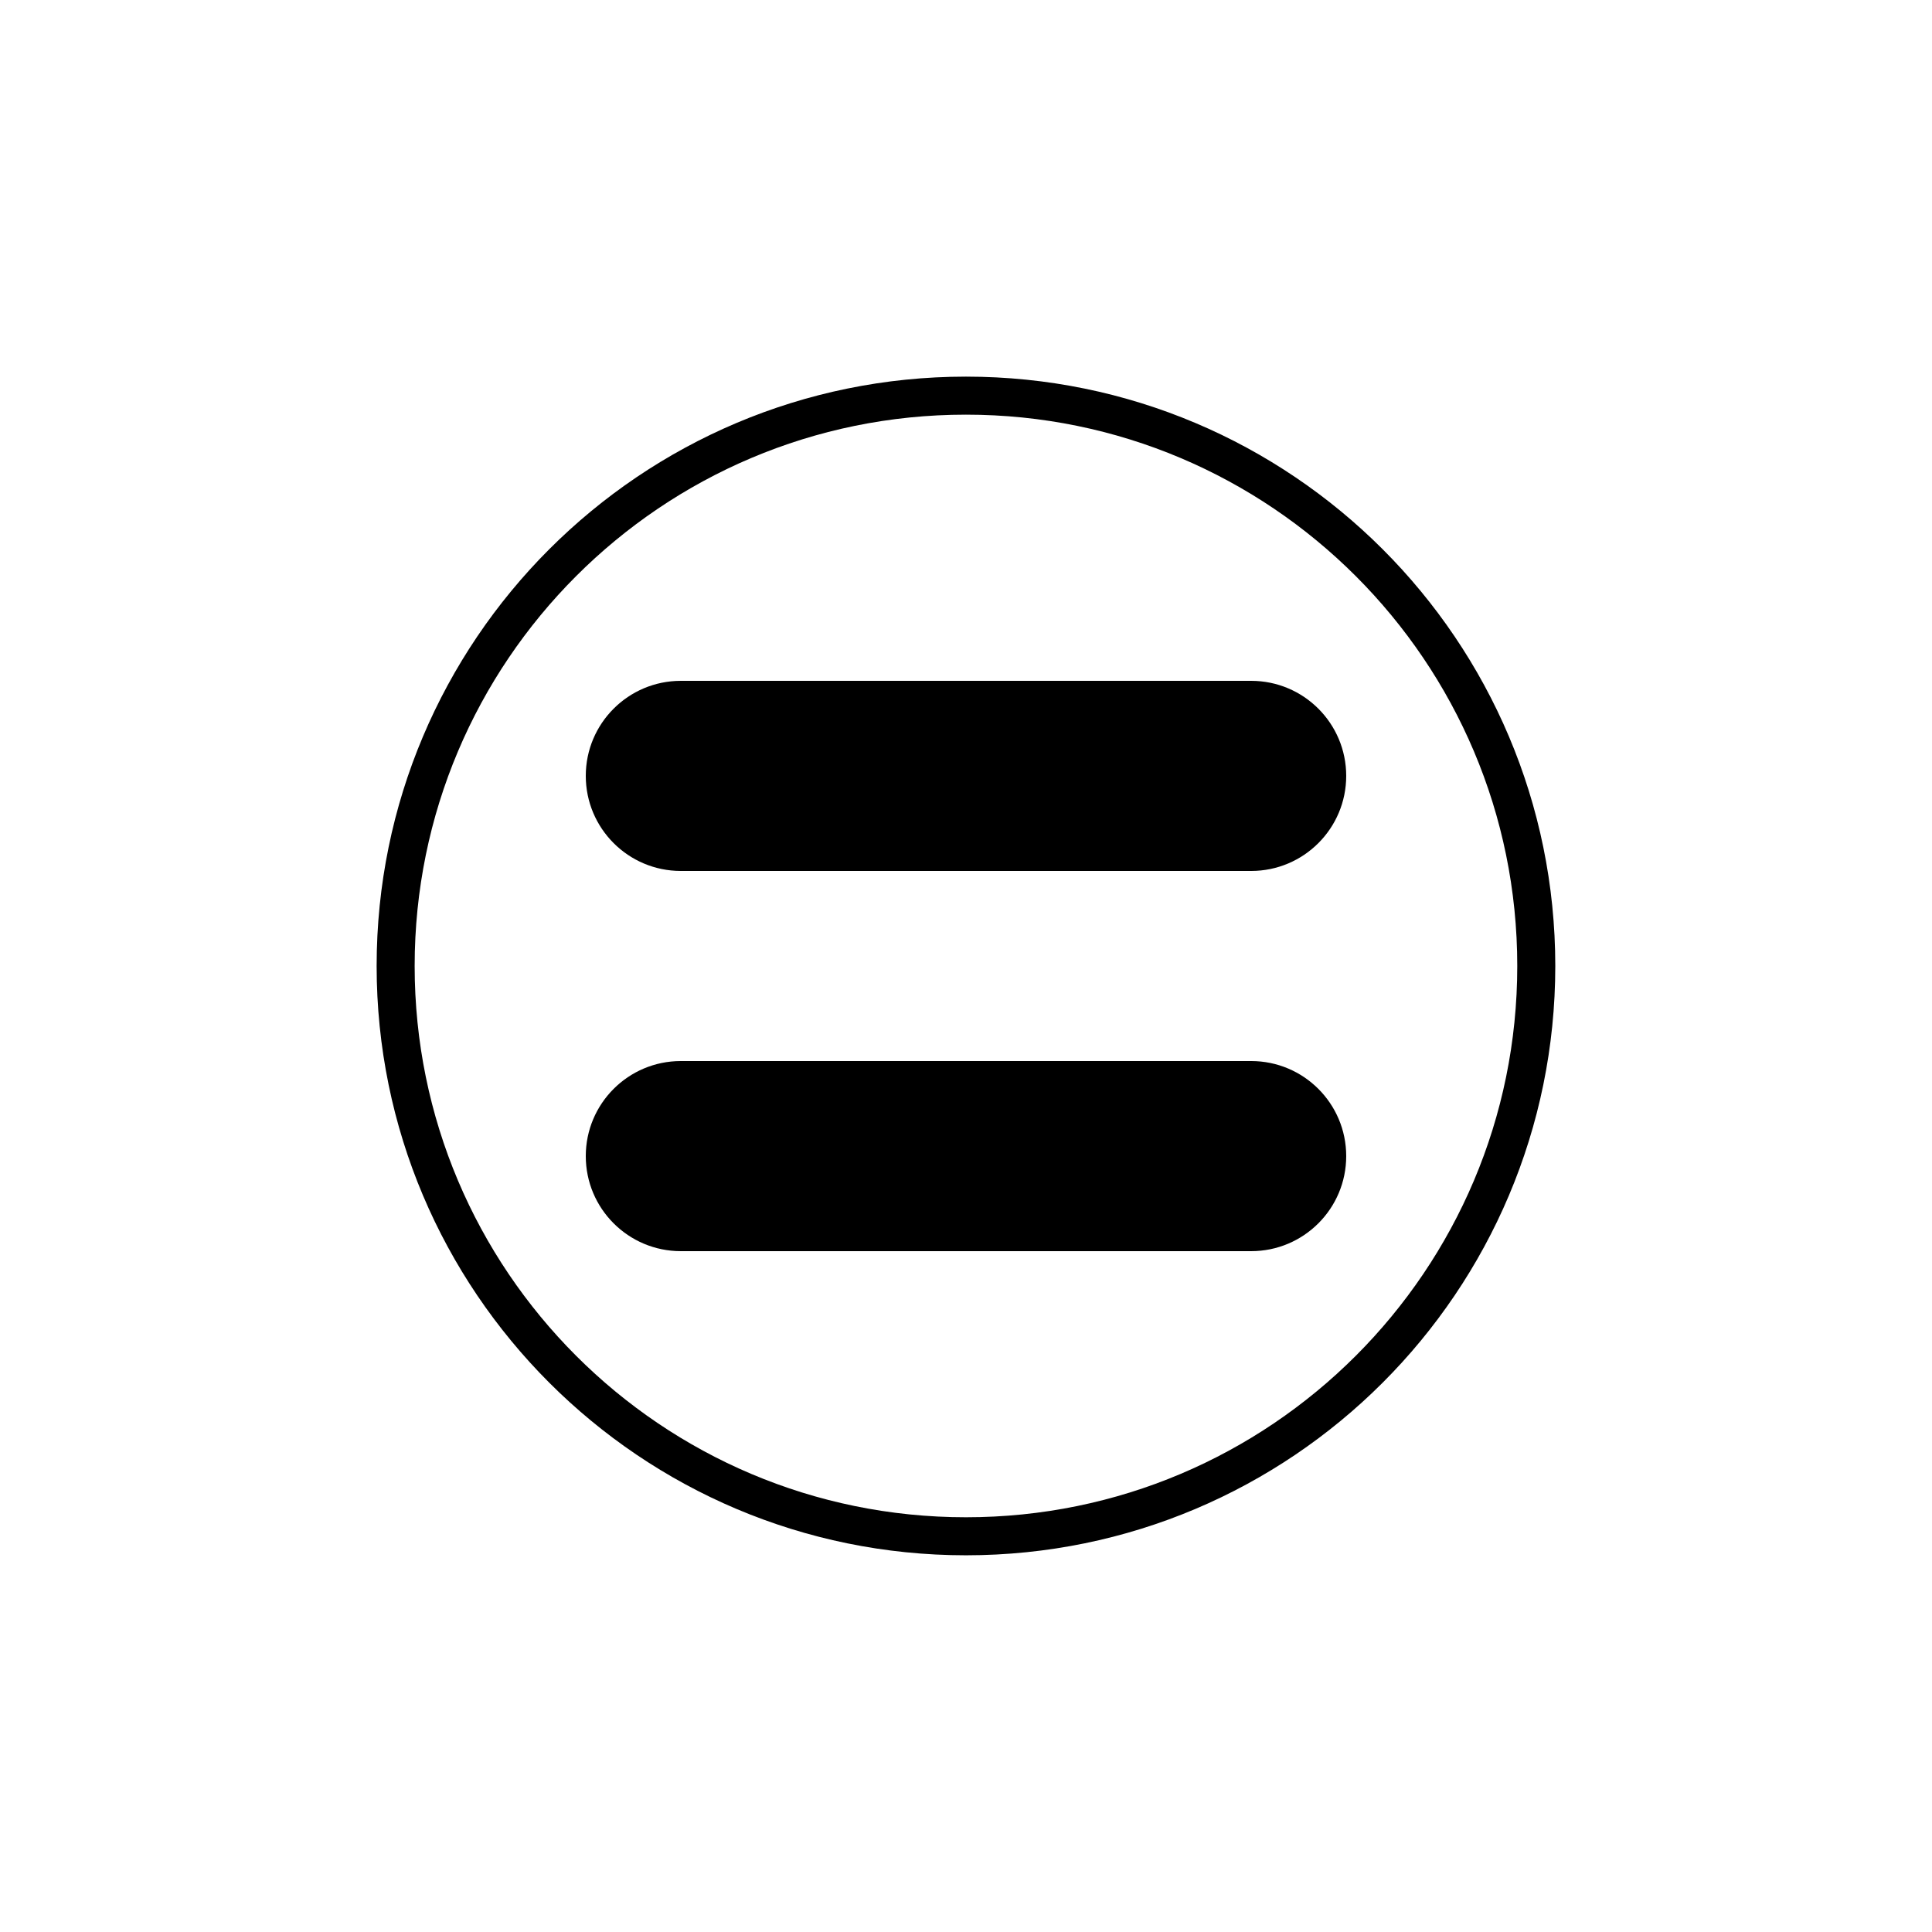 <?xml version="1.0" encoding="UTF-8"?>
<!-- Uploaded to: ICON Repo, www.svgrepo.com, Generator: ICON Repo Mixer Tools -->
<svg width="800px" height="800px" version="1.1" viewBox="144 144 512 512" xmlns="http://www.w3.org/2000/svg">
 <defs>
  <clipPath id="a">
   <path d="m148.09 148.09h503.81v503.81h-503.81z"/>
  </clipPath>
 </defs>
 <g clip-path="url(#a)">
  <path transform="matrix(5.038 0 0 5.038 148.09 148.09)" d="m80 50c0 16.568-13.431 30-30 30-16.569 0-30-13.431-30-30 0-16.569 13.431-30 30-30 16.568 0 30 13.431 30 30" fill="none" stroke="#000000" stroke-miterlimit="10" stroke-width="2"/>
 </g>
 <path d="m500.76 450.38c0 13.914-11.273 25.191-25.191 25.191h-151.14c-13.91 0-25.191-11.273-25.191-25.191 0-13.914 11.281-25.191 25.191-25.191h151.14c13.914 0 25.191 11.277 25.191 25.191z"/>
 <path d="m500.76 349.62c0 13.91-11.273 25.191-25.191 25.191h-151.14c-13.91 0-25.191-11.281-25.191-25.191 0-13.91 11.281-25.191 25.191-25.191h151.14c13.914 0 25.191 11.281 25.191 25.191z"/>
</svg>